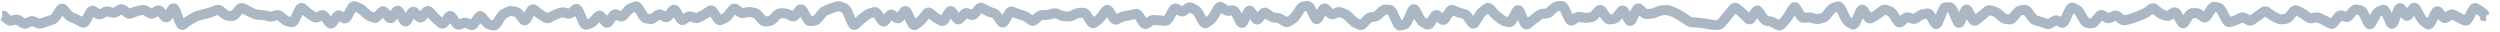 <?xml version="1.0" encoding="UTF-8"?> <svg xmlns="http://www.w3.org/2000/svg" width="157" height="2" viewBox="0 0 157 2" fill="none"><path d="M98.129 0.064C98.24 0.084 98.326 0.145 98.383 0.204C98.458 0.28 98.516 0.378 98.562 0.475L98.679 0.726L98.755 0.893L98.806 0.858L98.911 0.8C98.985 0.766 99.066 0.743 99.151 0.741L99.28 0.753L99.515 0.802L99.637 0.805L99.871 0.77V0.768C99.881 0.762 99.9 0.748 99.925 0.722L100.159 0.467L100.228 0.404C100.308 0.342 100.422 0.293 100.563 0.318C100.725 0.348 100.826 0.465 100.88 0.543L100.997 0.714L101.115 0.883L101.129 0.9L101.176 0.895L101.266 0.885C101.274 0.879 101.292 0.866 101.315 0.836L101.55 0.533L101.615 0.463C101.697 0.389 101.827 0.318 101.994 0.362C102.167 0.409 102.26 0.556 102.304 0.636L102.363 0.746L102.453 0.56L102.544 0.406C102.583 0.355 102.633 0.306 102.695 0.27C102.769 0.227 102.863 0.203 102.964 0.221C103.012 0.229 103.055 0.245 103.091 0.265L103.181 0.333L103.299 0.441L103.416 0.551L103.435 0.568L103.531 0.558L103.648 0.548C103.691 0.545 103.737 0.534 103.787 0.514L103.904 0.465L104.022 0.419L104.185 0.365C104.241 0.352 104.297 0.342 104.354 0.338L104.588 0.323L104.772 0.328C104.833 0.337 104.894 0.353 104.952 0.375L105.07 0.416L105.187 0.46C105.283 0.495 105.378 0.541 105.47 0.594L105.588 0.66L105.705 0.729L105.961 0.89L106.196 1.051L106.272 1.085L106.506 1.1C106.59 1.105 106.674 1.112 106.758 1.122L106.992 1.151L107.251 1.191L107.368 1.215L107.486 1.237L107.654 1.254L107.772 1.252L107.857 1.249C107.864 1.243 107.875 1.234 107.886 1.22L108.004 1.076L108.121 0.934L108.358 0.648L108.475 0.507L108.592 0.367L108.712 0.255C108.762 0.221 108.821 0.192 108.89 0.179C108.968 0.165 109.04 0.173 109.103 0.194L109.264 0.282L109.381 0.38L109.499 0.475C109.586 0.546 109.673 0.626 109.758 0.712L109.836 0.792L109.86 0.758L109.977 0.58L110.107 0.436C110.169 0.388 110.253 0.35 110.356 0.35C110.459 0.35 110.541 0.388 110.603 0.436L110.735 0.58L110.852 0.758L110.969 0.934L111.021 1L111.111 1.015L111.228 1.034L111.407 1.083C111.464 1.105 111.519 1.134 111.573 1.166L111.69 1.237L111.707 1.247L111.771 1.183L111.888 1.059L112.081 0.792L112.198 0.592L112.315 0.394L112.44 0.24C112.502 0.187 112.585 0.142 112.694 0.14C112.806 0.138 112.894 0.182 112.958 0.235L113.085 0.387L113.202 0.582L113.319 0.775L113.336 0.802L113.373 0.797L113.49 0.785L113.666 0.783C113.724 0.788 113.783 0.799 113.84 0.814L114.074 0.878L114.152 0.88L114.27 0.853L114.387 0.824L114.392 0.819C114.404 0.81 114.426 0.793 114.453 0.761L114.687 0.472C114.785 0.352 114.908 0.241 115.064 0.189L115.298 0.111L115.42 0.089C115.539 0.086 115.644 0.135 115.718 0.199C115.805 0.273 115.868 0.374 115.914 0.467L116.148 0.946L116.231 1.09C116.244 1.107 116.254 1.113 116.258 1.117L116.302 1.144L116.4 0.922L116.517 0.648L116.61 0.477C116.646 0.428 116.708 0.36 116.803 0.321C116.915 0.275 117.033 0.287 117.13 0.34C117.172 0.363 117.207 0.39 117.235 0.419L117.301 0.502L117.419 0.678L117.492 0.79L117.59 0.734C117.653 0.698 117.718 0.652 117.785 0.599L117.902 0.507L118.019 0.416L118.137 0.34C118.22 0.3 118.313 0.281 118.41 0.289L118.562 0.323L118.796 0.416L118.914 0.477C119.024 0.551 119.109 0.658 119.177 0.763L119.295 0.944L119.329 1L119.412 0.929L119.524 0.849C119.605 0.802 119.698 0.774 119.798 0.775L119.952 0.802L120.069 0.839L120.159 0.871L120.269 0.8L120.387 0.724C120.494 0.655 120.611 0.605 120.736 0.582L120.97 0.538L121.076 0.531C121.178 0.537 121.266 0.581 121.334 0.634C121.419 0.699 121.483 0.786 121.532 0.871L121.562 0.919L121.674 0.634C121.718 0.524 121.771 0.417 121.838 0.333C121.901 0.255 122.02 0.142 122.199 0.143L122.317 0.145H122.434C122.606 0.146 122.725 0.248 122.79 0.326C122.858 0.407 122.912 0.509 122.957 0.614L123.023 0.77L123.084 0.631L123.184 0.455C123.224 0.405 123.302 0.325 123.423 0.299C123.561 0.269 123.677 0.322 123.748 0.382C123.78 0.409 123.807 0.44 123.829 0.47L123.882 0.555L124 0.778L124.061 0.895L124.119 0.851L124.342 0.67L124.459 0.572L124.576 0.472L124.689 0.397C124.768 0.353 124.858 0.325 124.955 0.326L125.104 0.35L125.221 0.384L125.338 0.421L125.524 0.504C125.583 0.539 125.639 0.578 125.69 0.624L125.807 0.729L125.925 0.831L125.996 0.878L126.113 0.895L126.171 0.905C126.174 0.902 126.178 0.898 126.181 0.895L126.298 0.756L126.416 0.614L126.596 0.445C126.666 0.398 126.746 0.361 126.836 0.345L127.07 0.306L127.251 0.309C127.416 0.345 127.536 0.467 127.61 0.568L127.728 0.729L127.845 0.888L127.908 0.961C127.923 0.973 127.926 0.971 127.916 0.968L128.15 1.037L128.399 1.117L128.517 1.159L128.609 1.191L128.717 1.125L128.834 1.051L128.961 0.99C129.05 0.961 129.144 0.954 129.237 0.973L129.374 1.022L129.433 1.051L129.535 0.827L129.653 0.565L129.733 0.414C129.766 0.363 129.805 0.314 129.85 0.274C129.899 0.232 129.967 0.189 130.053 0.172C130.099 0.163 130.145 0.163 130.188 0.169L130.31 0.206L130.427 0.265L130.544 0.321L130.657 0.392C130.76 0.472 130.842 0.582 130.908 0.692L131.025 0.888L131.143 1.081L131.179 1.134L131.182 1.137L131.253 1.144L131.319 1.147C131.323 1.142 131.33 1.139 131.336 1.132L131.453 0.983L131.57 0.836L131.68 0.726C131.724 0.692 131.776 0.663 131.836 0.643C131.939 0.611 132.041 0.617 132.13 0.651L132.213 0.692L132.33 0.765L132.413 0.819L132.494 0.778L132.611 0.719L132.75 0.67C132.8 0.66 132.852 0.659 132.906 0.665C132.959 0.672 133.008 0.685 133.053 0.704L133.175 0.775L133.292 0.866L133.407 0.954L133.503 0.932L133.62 0.905L133.82 0.846L134.055 0.763L134.272 0.68L134.389 0.629L134.507 0.58L134.675 0.482L134.91 0.306L135.054 0.228C135.108 0.209 135.169 0.2 135.235 0.204C135.298 0.208 135.355 0.224 135.406 0.248L135.537 0.336L135.772 0.541L135.897 0.616L136.014 0.653L136.102 0.685L136.214 0.609L136.331 0.531L136.429 0.482C136.465 0.469 136.506 0.46 136.549 0.458C136.636 0.454 136.713 0.478 136.776 0.514C136.891 0.579 136.965 0.686 137.013 0.773L137.111 0.949L137.179 0.841L137.257 0.734C137.351 0.622 137.488 0.515 137.675 0.514L137.792 0.511H137.91L138.024 0.521C138.136 0.541 138.238 0.589 138.327 0.653L138.408 0.712L138.466 0.616L138.584 0.428L138.667 0.314C138.752 0.214 138.878 0.115 139.045 0.113L139.151 0.125L139.385 0.174L139.549 0.245C139.595 0.275 139.634 0.311 139.666 0.345C139.731 0.416 139.786 0.502 139.832 0.592L139.949 0.822L140.067 1.049L140.172 1.02L140.355 0.949L140.589 0.836L140.724 0.79C140.813 0.771 140.904 0.776 140.99 0.802L141.117 0.858L141.234 0.927L141.298 0.963L141.369 0.914L141.486 0.831L141.716 0.67L141.833 0.585L141.95 0.502L142.084 0.428C142.134 0.41 142.189 0.399 142.248 0.399C142.307 0.399 142.362 0.411 142.412 0.428L142.549 0.499L142.783 0.665L142.971 0.778L143.206 0.89L143.267 0.902L143.384 0.888L143.487 0.875C143.495 0.869 143.511 0.856 143.533 0.829L143.65 0.687L143.768 0.543L143.875 0.438C143.917 0.405 143.964 0.375 144.019 0.355C144.081 0.333 144.144 0.324 144.205 0.328L144.383 0.377L144.618 0.494L144.896 0.663L145.131 0.834L145.136 0.839L145.236 0.817L145.353 0.792L145.575 0.785C145.647 0.794 145.717 0.815 145.783 0.846L145.9 0.9L146.017 0.956L146.267 1.081L146.381 1.142L146.457 1.046L146.574 0.893L146.675 0.785C146.713 0.751 146.758 0.718 146.809 0.695C146.893 0.656 146.984 0.641 147.075 0.656L147.168 0.68L147.285 0.724L147.32 0.739L147.412 0.634L147.53 0.504L147.625 0.411C147.698 0.354 147.787 0.307 147.889 0.292L148.052 0.294L148.287 0.338L148.46 0.409C148.509 0.441 148.55 0.48 148.583 0.516C148.647 0.589 148.701 0.679 148.746 0.773L148.832 0.949L148.893 0.836L149.052 0.604C149.115 0.532 149.191 0.469 149.281 0.431L149.516 0.333L149.64 0.301C149.683 0.298 149.728 0.3 149.772 0.311C149.856 0.332 149.921 0.378 149.968 0.421C150.054 0.501 150.114 0.611 150.158 0.712L150.202 0.812L150.283 0.602L150.368 0.423C150.399 0.373 150.451 0.303 150.532 0.255C150.629 0.197 150.753 0.181 150.872 0.23C150.921 0.251 150.962 0.279 150.994 0.309L151.067 0.394L151.16 0.526L151.255 0.387L151.314 0.314C151.388 0.234 151.516 0.147 151.692 0.182C151.794 0.202 151.868 0.259 151.915 0.306C151.961 0.354 151.997 0.409 152.025 0.46L152.259 0.895L152.347 1.037C152.37 1.066 152.388 1.083 152.398 1.09L152.447 1.127L152.523 0.973L152.64 0.726L152.735 0.57C152.773 0.523 152.829 0.465 152.911 0.428C153.004 0.387 153.111 0.383 153.209 0.421C153.253 0.438 153.291 0.46 153.322 0.485L153.395 0.56L153.512 0.702L153.568 0.768L153.686 0.69L153.81 0.624C153.856 0.607 153.905 0.598 153.957 0.594C154.01 0.591 154.06 0.595 154.108 0.607L154.243 0.658L154.477 0.785L154.695 0.895L154.775 0.936L154.873 0.753L154.99 0.531L155.078 0.392C155.115 0.345 155.159 0.3 155.213 0.265C155.271 0.227 155.345 0.197 155.432 0.194C155.477 0.193 155.519 0.2 155.557 0.211L155.66 0.255L155.777 0.323L155.894 0.394L156.138 0.572L156.209 0.641L156.268 0.697L156.292 0.775L156.331 0.91L156.133 0.971V1.313H155.801L155.733 1.09L155.716 1.034L155.706 1.024L155.577 0.932L155.506 0.89L155.425 1.044L155.308 1.266C155.261 1.356 155.193 1.458 155.095 1.528C155.006 1.591 154.896 1.626 154.78 1.608L154.665 1.572L154.548 1.518L154.431 1.462L154.179 1.335L154.062 1.271L153.994 1.235L153.915 1.288L153.798 1.366C153.698 1.433 153.567 1.467 153.427 1.43C153.364 1.413 153.309 1.383 153.263 1.349L153.148 1.242L153.107 1.193L153.085 1.242L152.968 1.486C152.923 1.58 152.854 1.697 152.745 1.772C152.684 1.814 152.603 1.849 152.506 1.848C152.458 1.847 152.413 1.838 152.374 1.823L152.271 1.767L152.037 1.601C151.969 1.553 151.908 1.49 151.854 1.42L151.707 1.193L151.599 0.99L151.538 1.081C151.485 1.159 151.366 1.302 151.167 1.305C151.067 1.307 150.985 1.272 150.923 1.227L150.788 1.088L150.774 1.068L150.752 1.132L150.635 1.44C150.611 1.502 150.578 1.569 150.537 1.628C150.501 1.678 150.419 1.776 150.278 1.801C150.116 1.83 149.997 1.745 149.938 1.684C149.91 1.654 149.887 1.621 149.867 1.589L149.821 1.496L149.704 1.23L149.591 0.98L149.525 1.007C149.543 1 149.54 0.996 149.521 1.017L149.445 1.134L149.21 1.569C149.182 1.621 149.14 1.684 149.081 1.735C149.018 1.79 148.914 1.847 148.783 1.833C148.66 1.82 148.576 1.75 148.529 1.699L148.419 1.53L148.184 1.046C148.158 0.993 148.135 0.962 148.121 0.944L148.057 0.932L147.991 0.922L147.877 1.051L147.759 1.183C147.7 1.25 147.621 1.316 147.52 1.354C147.465 1.375 147.408 1.384 147.351 1.384L147.183 1.354L147.065 1.31L147.048 1.303L146.956 1.428L146.838 1.579C146.782 1.653 146.698 1.737 146.584 1.782C146.487 1.819 146.388 1.821 146.296 1.794L146.208 1.757L146.091 1.694L145.974 1.633L145.754 1.523L145.636 1.469L145.519 1.413L145.478 1.406L145.243 1.454C145.107 1.482 144.98 1.457 144.869 1.403L144.764 1.34L144.53 1.169L144.339 1.054L144.222 0.995L144.21 0.99L144.134 1.083L144.017 1.227C143.941 1.319 143.84 1.409 143.714 1.459L143.579 1.496L143.462 1.508L143.345 1.523C143.273 1.532 143.201 1.53 143.132 1.518L142.937 1.454L142.702 1.342L142.422 1.176L142.304 1.093L142.251 1.054L142.199 1.093L142.082 1.178L141.843 1.347L141.608 1.508C141.532 1.561 141.438 1.602 141.33 1.608C141.275 1.611 141.222 1.607 141.173 1.594L141.039 1.535L140.922 1.467L140.831 1.413L140.746 1.457L140.628 1.513L140.343 1.623L140.225 1.655L140.108 1.689C139.945 1.735 139.801 1.676 139.705 1.596C139.662 1.56 139.625 1.516 139.593 1.471L139.51 1.335L139.392 1.105L139.275 0.878C139.248 0.825 139.225 0.794 139.212 0.778L139.136 0.761L139.116 0.758L138.882 1.134C138.831 1.216 138.75 1.321 138.625 1.376C138.509 1.428 138.393 1.422 138.293 1.381L138.198 1.33L138.081 1.244L137.963 1.161C137.945 1.148 137.932 1.142 137.924 1.139L137.914 1.137H137.734L137.707 1.178L137.589 1.362L137.472 1.547C137.424 1.622 137.287 1.803 137.052 1.774C136.944 1.761 136.865 1.703 136.815 1.655L136.7 1.501L136.583 1.288L136.512 1.161L136.444 1.208C136.336 1.28 136.21 1.321 136.077 1.313L135.941 1.288L135.823 1.249L135.706 1.213C135.642 1.192 135.582 1.163 135.525 1.129L135.362 1.012L135.244 0.91L135.2 0.871L135.169 0.895L135.051 0.983C135.003 1.019 134.953 1.051 134.902 1.081L134.748 1.159L134.514 1.256L134.265 1.352L134.147 1.396L134.03 1.437L133.761 1.515L133.527 1.569C133.386 1.601 133.254 1.577 133.141 1.52L133.034 1.452L132.916 1.364L132.836 1.303L132.777 1.335L132.66 1.396C132.524 1.465 132.38 1.474 132.247 1.43L132.117 1.369L132 1.298L131.942 1.374L131.824 1.52C131.747 1.617 131.632 1.724 131.482 1.762L131.321 1.777L131.087 1.757C130.905 1.743 130.775 1.63 130.686 1.515L130.608 1.403L130.49 1.21L130.373 1.015C130.342 0.963 130.315 0.929 130.295 0.907L130.271 0.883L130.21 0.853L130.107 1.083L129.99 1.344C129.945 1.444 129.883 1.556 129.792 1.635C129.742 1.678 129.673 1.722 129.584 1.738C129.538 1.746 129.492 1.744 129.45 1.738L129.328 1.699L129.132 1.601L129.049 1.655L128.932 1.728C128.821 1.798 128.693 1.834 128.561 1.821L128.426 1.792L128.192 1.708L127.972 1.635L127.737 1.567C127.651 1.541 127.576 1.497 127.51 1.442L127.342 1.259L127.224 1.098L127.107 0.939L127.102 0.936L126.941 0.963C126.954 0.961 126.957 0.957 126.948 0.963L126.895 1.015L126.777 1.156L126.66 1.296C126.553 1.424 126.378 1.563 126.142 1.53L125.908 1.496C125.83 1.485 125.757 1.462 125.69 1.428L125.509 1.3L125.392 1.198L125.275 1.093L125.158 1.02L125.04 0.983L124.967 0.961L124.862 1.049L124.745 1.149L124.5 1.347L124.383 1.437L124.266 1.525C124.212 1.566 124.138 1.604 124.049 1.613C123.956 1.623 123.872 1.6 123.804 1.562C123.745 1.528 123.697 1.483 123.658 1.435L123.565 1.293L123.516 1.203L123.423 1.423C123.398 1.481 123.363 1.548 123.313 1.606C123.265 1.661 123.165 1.751 123.013 1.748C122.864 1.744 122.767 1.653 122.722 1.599L122.615 1.415L122.38 0.858C122.364 0.821 122.348 0.792 122.336 0.77H122.297L122.255 0.866L122.138 1.161L122.021 1.454C121.997 1.515 121.966 1.578 121.928 1.633C121.894 1.683 121.831 1.761 121.728 1.801C121.601 1.851 121.474 1.824 121.381 1.762C121.342 1.736 121.311 1.705 121.286 1.674L121.225 1.589L120.99 1.183C120.988 1.179 120.985 1.175 120.983 1.171L120.966 1.176L120.848 1.195C120.817 1.201 120.778 1.217 120.729 1.249L120.494 1.401C120.385 1.471 120.258 1.511 120.125 1.501L119.991 1.471L119.808 1.41L119.71 1.501L119.593 1.606C119.496 1.691 119.344 1.758 119.17 1.701C119.029 1.655 118.941 1.544 118.889 1.464L118.655 1.103C118.625 1.056 118.599 1.027 118.581 1.01L118.567 0.998L118.449 0.951L118.381 0.927L118.288 1L118.171 1.09C118.082 1.161 117.991 1.223 117.897 1.276L117.78 1.342L117.663 1.41C117.54 1.48 117.392 1.488 117.257 1.425C117.201 1.398 117.153 1.362 117.113 1.322L117.013 1.2L116.981 1.154L116.976 1.169L116.859 1.442C116.815 1.544 116.752 1.658 116.659 1.74C116.608 1.785 116.536 1.831 116.441 1.845C116.392 1.853 116.346 1.852 116.302 1.843L116.18 1.796L116.063 1.728L115.945 1.662C115.863 1.615 115.795 1.546 115.735 1.469L115.586 1.222L115.469 0.983L115.354 0.751L115.264 0.783C115.264 0.783 115.255 0.785 115.239 0.797L115.171 0.866L114.937 1.154C114.862 1.246 114.769 1.335 114.653 1.391L114.531 1.432L114.414 1.462L114.297 1.489C114.232 1.504 114.168 1.512 114.104 1.511L113.908 1.481L113.674 1.418L113.554 1.408L113.437 1.418L113.319 1.43C113.11 1.451 112.961 1.331 112.865 1.213L112.784 1.098L112.704 0.966L112.618 1.11C112.575 1.183 112.53 1.252 112.484 1.315L112.342 1.489L112.108 1.738C112.043 1.806 111.952 1.877 111.832 1.904C111.767 1.918 111.705 1.918 111.646 1.906L111.482 1.843L111.248 1.701L111.126 1.652L110.891 1.613C110.68 1.578 110.538 1.416 110.447 1.278L110.356 1.142L110.266 1.281C110.214 1.36 110.119 1.476 109.965 1.515C109.827 1.551 109.709 1.51 109.623 1.452L109.548 1.388L109.43 1.271L109.313 1.151L109.103 0.958L108.988 0.868L108.954 0.91L108.837 1.049L108.605 1.33L108.487 1.474L108.37 1.616C108.267 1.741 108.111 1.871 107.899 1.875L107.664 1.879L107.364 1.85L107.129 1.806L106.919 1.772L106.684 1.743C106.613 1.734 106.539 1.727 106.467 1.723L106.233 1.708C106.16 1.704 106.09 1.689 106.025 1.664L105.839 1.567L105.605 1.406L105.392 1.271L105.158 1.134C105.094 1.098 105.032 1.068 104.972 1.046L104.737 0.963L104.632 0.946L104.515 0.954L104.398 0.963L104.259 0.998L104.141 1.044L104.024 1.093C103.919 1.136 103.809 1.162 103.697 1.171L103.462 1.191C103.317 1.202 103.19 1.156 103.086 1.085L102.991 1.007L102.949 0.968L102.898 1.076L102.781 1.32C102.755 1.374 102.72 1.434 102.673 1.486C102.627 1.537 102.543 1.607 102.422 1.623C102.291 1.64 102.186 1.585 102.121 1.53C102.091 1.505 102.067 1.475 102.045 1.447L101.992 1.364L101.874 1.151L101.867 1.139L101.808 1.22C101.734 1.315 101.633 1.414 101.503 1.467L101.361 1.503L101.244 1.515L101.127 1.53C100.868 1.559 100.695 1.374 100.602 1.239L100.484 1.068L100.47 1.049L100.384 1.144C100.306 1.23 100.208 1.309 100.091 1.354L99.966 1.388L99.732 1.423C99.617 1.44 99.501 1.439 99.388 1.415L99.27 1.391L99.165 1.369L99.158 1.374L98.923 1.535C98.862 1.577 98.781 1.612 98.684 1.611C98.587 1.609 98.506 1.57 98.447 1.528C98.394 1.489 98.351 1.442 98.315 1.391L98.23 1.242L98.112 0.99L97.995 0.741C97.986 0.722 97.976 0.706 97.968 0.692H97.958L97.841 0.704L97.787 0.743L97.67 0.851L97.553 0.961C97.469 1.038 97.368 1.103 97.252 1.137L97.133 1.159L97.016 1.169L96.898 1.181C96.89 1.181 96.865 1.186 96.823 1.217L96.705 1.303L96.588 1.391L96.366 1.564L96.248 1.66L96.131 1.757C96.074 1.804 95.99 1.849 95.884 1.853C95.777 1.856 95.69 1.814 95.628 1.767C95.574 1.726 95.531 1.674 95.496 1.62L95.41 1.459L95.318 1.247L95.274 1.337C95.227 1.428 95.164 1.523 95.081 1.594C95.012 1.651 94.918 1.7 94.807 1.706L94.69 1.696L94.455 1.642C94.391 1.628 94.329 1.606 94.27 1.577L94.104 1.471L93.869 1.296C93.773 1.223 93.679 1.136 93.591 1.039L93.473 0.912L93.432 0.868L93.427 0.871L93.31 0.961C93.292 0.975 93.268 0.995 93.241 1.027L93.151 1.156L93.034 1.349L92.916 1.54C92.869 1.617 92.761 1.77 92.567 1.792C92.459 1.803 92.371 1.77 92.303 1.726L92.159 1.584L91.924 1.252C91.896 1.212 91.876 1.189 91.863 1.178H91.871L91.636 1.12L91.353 1.022L91.245 0.976L91.155 1.12L91.038 1.303C90.987 1.383 90.897 1.498 90.752 1.545C90.616 1.588 90.495 1.556 90.405 1.501L90.324 1.437L90.241 1.362L90.215 1.406L90.097 1.584C90.045 1.663 89.967 1.754 89.855 1.809C89.757 1.857 89.65 1.867 89.55 1.84L89.452 1.801L89.218 1.674C89.138 1.631 89.069 1.569 89.01 1.498L88.856 1.266L88.802 1.169L88.715 1.371C88.67 1.471 88.617 1.565 88.556 1.642C88.497 1.716 88.407 1.802 88.28 1.838L88.162 1.872L88.045 1.904C87.867 1.954 87.718 1.879 87.627 1.794C87.586 1.755 87.551 1.71 87.52 1.662L87.442 1.515L87.207 1.007C87.192 0.974 87.178 0.949 87.166 0.929L87.161 0.927L87.122 0.922L87.024 0.919H87.022L87 0.936L86.765 1.151C86.684 1.226 86.589 1.289 86.482 1.327L86.369 1.357L86.135 1.396L86.076 1.445L85.959 1.569L85.842 1.696C85.779 1.763 85.696 1.83 85.588 1.862C85.53 1.88 85.471 1.886 85.414 1.882L85.248 1.838L85.131 1.782L85.014 1.728C84.953 1.7 84.897 1.665 84.843 1.625L84.689 1.489L84.454 1.249L84.332 1.161L84.097 1.073H84.093L83.858 1.171C83.755 1.214 83.642 1.224 83.531 1.191C83.478 1.175 83.431 1.15 83.389 1.122L83.279 1.032L83.223 0.976L83.191 1.034L83.074 1.249C83.046 1.301 83.005 1.362 82.947 1.413C82.884 1.467 82.781 1.524 82.651 1.511C82.529 1.498 82.445 1.43 82.397 1.379L82.285 1.213L82.168 0.973L82.05 0.736C82.044 0.723 82.036 0.712 82.031 0.702H82.023L81.94 0.714L81.889 0.775L81.655 1.132C81.609 1.201 81.559 1.268 81.503 1.327L81.32 1.476L81.085 1.618C81.006 1.666 80.912 1.699 80.807 1.699C80.754 1.699 80.704 1.691 80.658 1.677L80.528 1.618L80.294 1.476L80.179 1.432L79.945 1.403C79.875 1.394 79.809 1.374 79.747 1.347L79.568 1.247L79.454 1.164L79.407 1.222L79.29 1.364C79.221 1.447 79.078 1.57 78.875 1.533C78.787 1.516 78.718 1.475 78.665 1.428L78.55 1.288L78.501 1.21L78.393 1.442C78.367 1.497 78.33 1.56 78.281 1.613C78.233 1.665 78.145 1.738 78.017 1.748C77.881 1.758 77.778 1.693 77.719 1.638C77.663 1.585 77.624 1.52 77.597 1.467L77.48 1.239L77.362 1.01C77.355 0.996 77.346 0.986 77.34 0.976H77.326L77.209 0.99C77.126 1 77.046 0.994 76.972 0.973L76.761 0.875L76.686 0.827L76.622 0.939L76.505 1.139C76.461 1.215 76.411 1.287 76.358 1.352L76.183 1.523L76.065 1.606L75.948 1.691C75.894 1.731 75.822 1.766 75.736 1.774C75.648 1.783 75.567 1.761 75.501 1.726C75.441 1.694 75.392 1.652 75.352 1.606L75.257 1.467L75.139 1.256L75.022 1.049C74.99 0.991 74.964 0.95 74.942 0.924L74.91 0.895L74.793 0.829L74.729 0.797L74.656 0.849L74.538 0.932C74.462 0.986 74.368 1.028 74.257 1.034C74.146 1.04 74.046 1.006 73.962 0.956L73.886 0.912L73.811 1.049L73.693 1.259C73.645 1.345 73.585 1.431 73.507 1.498C73.427 1.568 73.308 1.63 73.163 1.62L73.046 1.613L72.929 1.603C72.849 1.598 72.769 1.593 72.689 1.586L72.572 1.577L72.455 1.564V1.567L72.423 1.581L72.188 1.743C72.073 1.821 71.923 1.85 71.773 1.787C71.65 1.734 71.569 1.635 71.517 1.555L71.399 1.376L71.284 1.2L71.267 1.205L71.15 1.235C71.065 1.255 70.979 1.274 70.894 1.288L70.659 1.327L70.513 1.379L70.395 1.44L70.278 1.498C70.147 1.565 70.001 1.564 69.873 1.496C69.764 1.438 69.689 1.342 69.638 1.261L69.526 1.085L69.447 1.188C69.403 1.247 69.354 1.301 69.306 1.352L69.157 1.491L68.922 1.672C68.816 1.755 68.661 1.802 68.5 1.74C68.369 1.69 68.285 1.586 68.233 1.506L67.999 1.144C67.99 1.131 67.981 1.123 67.974 1.115L67.921 1.117L67.803 1.12L67.696 1.151L67.579 1.21L67.461 1.266C67.401 1.296 67.336 1.321 67.271 1.335L67.068 1.349L66.834 1.335C66.776 1.331 66.719 1.324 66.663 1.31L66.496 1.254L66.262 1.151L66.228 1.149L65.993 1.208C65.892 1.234 65.791 1.25 65.688 1.252L65.453 1.256C65.459 1.256 65.46 1.255 65.456 1.256L65.417 1.283L65.182 1.489C65.108 1.553 65.007 1.609 64.882 1.618C64.818 1.622 64.757 1.614 64.703 1.596L64.557 1.52L64.439 1.432L64.322 1.347L64.188 1.276L64.071 1.244L63.953 1.21L63.687 1.117L63.587 1.076L63.489 1.249L63.372 1.454C63.327 1.532 63.227 1.687 63.04 1.721C62.872 1.751 62.749 1.672 62.673 1.596L62.612 1.525L62.495 1.364L62.378 1.2C62.35 1.162 62.328 1.139 62.314 1.127L62.309 1.122L62.075 1.054C62.021 1.038 61.968 1.018 61.916 0.995L61.765 0.914L61.647 0.844L61.64 0.839L61.579 0.91L61.462 1.046C61.402 1.115 61.322 1.185 61.217 1.225C61.16 1.246 61.102 1.258 61.044 1.256L60.87 1.22L60.753 1.171L60.719 1.156L60.633 1.252L60.516 1.376C60.439 1.459 60.298 1.559 60.111 1.523C60.03 1.507 59.965 1.47 59.913 1.428L59.793 1.296L59.712 1.178L59.615 1.34C59.564 1.422 59.491 1.519 59.383 1.579C59.285 1.633 59.175 1.646 59.07 1.62L58.967 1.581L58.733 1.459C58.683 1.433 58.634 1.402 58.586 1.369L58.445 1.261L58.337 1.169L58.303 1.215L58.186 1.362C58.14 1.418 58.093 1.472 58.044 1.52L57.888 1.652L57.77 1.733L57.653 1.816C57.591 1.86 57.505 1.895 57.404 1.892C57.304 1.889 57.222 1.85 57.165 1.806C57.061 1.727 56.996 1.608 56.952 1.511L56.835 1.249L56.813 1.2L56.781 1.244C56.723 1.319 56.633 1.41 56.503 1.447C56.391 1.478 56.285 1.461 56.197 1.42L56.114 1.371L55.999 1.288L55.955 1.344L55.838 1.489C55.771 1.57 55.634 1.692 55.435 1.664C55.347 1.652 55.277 1.612 55.222 1.567L55.1 1.43L54.983 1.254L54.873 1.09L54.861 1.095L54.744 1.129L54.612 1.2L54.377 1.376L54.167 1.552L54.05 1.66L53.933 1.77C53.881 1.817 53.8 1.868 53.693 1.879C53.583 1.891 53.489 1.854 53.422 1.806C53.365 1.765 53.319 1.71 53.283 1.655L53.197 1.493L52.963 0.941C52.929 0.862 52.902 0.814 52.882 0.787L52.88 0.785L52.789 0.751L52.672 0.707H52.645L52.528 0.743L52.411 0.783L52.196 0.861L52.078 0.91L51.961 0.956L51.851 1.056L51.617 1.34C51.541 1.432 51.44 1.522 51.314 1.572L51.182 1.608L50.947 1.638C50.799 1.657 50.674 1.599 50.588 1.528C50.548 1.494 50.512 1.454 50.481 1.413L50.398 1.286L50.281 1.076L50.268 1.056L50.21 1.129C50.151 1.201 50.068 1.28 49.956 1.32C49.894 1.342 49.831 1.349 49.77 1.344L49.592 1.296L49.474 1.237L49.357 1.176C49.316 1.155 49.285 1.149 49.259 1.149L49.142 1.147L49.044 1.144L49.015 1.169L48.781 1.403C48.7 1.483 48.604 1.556 48.49 1.596L48.37 1.625L48.136 1.66C47.966 1.684 47.825 1.619 47.718 1.533L47.623 1.44L47.388 1.176C47.363 1.147 47.343 1.132 47.332 1.125L47.327 1.12L47.21 1.098L47.093 1.073L46.985 1.076L46.751 1.125C46.608 1.155 46.477 1.13 46.365 1.071L46.26 1.002L46.152 0.922L46.111 0.978L45.993 1.129C45.946 1.191 45.895 1.25 45.837 1.3L45.644 1.428L45.527 1.484L45.409 1.537C45.279 1.597 45.136 1.59 45.014 1.525C44.961 1.498 44.917 1.461 44.879 1.423L44.782 1.303L44.664 1.125L44.603 1.034L44.515 1.095L44.247 1.256L44.129 1.315L44.012 1.376C43.901 1.433 43.78 1.457 43.658 1.442L43.536 1.415L43.418 1.374L43.331 1.344L43.225 1.415L43.108 1.496C43.053 1.533 42.983 1.565 42.901 1.572C42.816 1.579 42.739 1.558 42.673 1.525C42.614 1.495 42.565 1.455 42.524 1.41L42.429 1.278L42.312 1.078L42.241 1.169C42.184 1.242 42.1 1.324 41.984 1.366C41.886 1.402 41.787 1.402 41.696 1.374L41.608 1.335L41.491 1.269L41.432 1.235L41.359 1.291L41.242 1.376C41.144 1.449 41.028 1.501 40.9 1.508L40.768 1.501L40.651 1.481L40.533 1.459C40.369 1.431 40.249 1.324 40.162 1.213L40.086 1.103L39.969 0.91L39.869 0.751L39.761 0.792L39.649 0.885L39.414 1.149C39.354 1.217 39.271 1.288 39.163 1.325C39.045 1.364 38.924 1.354 38.816 1.305L38.699 1.252L38.694 1.249L38.611 1.366L38.494 1.528C38.437 1.606 38.324 1.73 38.142 1.74C38.047 1.745 37.968 1.718 37.905 1.679L37.763 1.55L37.646 1.403L37.639 1.393L37.536 1.511C37.486 1.566 37.431 1.618 37.37 1.662L37.169 1.767L36.935 1.845C36.744 1.91 36.585 1.82 36.495 1.73C36.455 1.69 36.42 1.643 36.39 1.594L36.312 1.437L36.195 1.164L36.124 1L36.097 1.024C35.997 1.108 35.871 1.171 35.728 1.173L35.579 1.154L35.345 1.09L35.298 1.093L35.064 1.176L34.873 1.264L34.639 1.391C34.504 1.464 34.359 1.477 34.223 1.435L34.092 1.374L33.857 1.232L33.591 1.044L33.527 0.995L33.473 1.093L33.356 1.303C33.312 1.383 33.216 1.53 33.041 1.574C32.82 1.63 32.667 1.488 32.601 1.403L32.367 1.1C32.342 1.068 32.323 1.051 32.313 1.044L32.208 1.024L32.091 1.005L32.047 1.015L31.93 1.071L31.812 1.129C31.811 1.13 31.809 1.132 31.805 1.134C31.799 1.139 31.791 1.146 31.78 1.156L31.702 1.256L31.585 1.437L31.468 1.616C31.39 1.735 31.235 1.916 31.004 1.914L30.899 1.899L30.781 1.872L30.664 1.843C30.578 1.822 30.502 1.783 30.434 1.733L30.259 1.562L30.171 1.454L30.058 1.623C30.005 1.701 29.93 1.789 29.824 1.843C29.732 1.889 29.629 1.903 29.531 1.882L29.433 1.85L29.316 1.794L29.203 1.743L29.093 1.787L28.976 1.833C28.85 1.883 28.717 1.872 28.602 1.813C28.551 1.787 28.506 1.753 28.468 1.716L28.37 1.601L28.265 1.452L28.172 1.577C28.115 1.653 28.02 1.75 27.879 1.784C27.758 1.813 27.649 1.786 27.564 1.738L27.486 1.684L27.369 1.584L27.251 1.486L26.985 1.225L26.87 1.095V1.098L26.753 1.235C26.687 1.311 26.574 1.406 26.411 1.413C26.328 1.416 26.256 1.395 26.196 1.364L26.052 1.252L25.983 1.178L25.964 1.215L25.847 1.413C25.817 1.463 25.775 1.521 25.715 1.569C25.651 1.62 25.556 1.669 25.436 1.66C25.321 1.65 25.236 1.592 25.185 1.542L25.067 1.384L24.95 1.166L24.892 1.244C24.834 1.322 24.72 1.443 24.542 1.454C24.448 1.46 24.369 1.433 24.305 1.396L24.163 1.271L24.046 1.127L24.039 1.12L23.934 1.239C23.873 1.306 23.792 1.374 23.687 1.41C23.63 1.43 23.571 1.437 23.514 1.435L23.348 1.398L23.113 1.3C23.054 1.276 22.996 1.246 22.942 1.21L22.788 1.088L22.671 0.98L22.554 0.875L22.414 0.783L22.317 0.746L22.217 0.932L22.099 1.147C22.052 1.234 21.981 1.341 21.87 1.408C21.808 1.445 21.732 1.47 21.645 1.469C21.601 1.468 21.56 1.462 21.523 1.449L21.423 1.403L21.32 1.335L21.259 1.423L21.142 1.584C21.085 1.662 20.964 1.794 20.77 1.794C20.674 1.794 20.595 1.761 20.533 1.718L20.399 1.584L20.282 1.42L20.199 1.305L20.084 1.362C19.947 1.427 19.804 1.429 19.674 1.384L19.547 1.322L19.429 1.249L19.312 1.173L19.041 0.968L18.999 0.934L18.943 1.054L18.826 1.303C18.78 1.4 18.72 1.5 18.64 1.577C18.576 1.637 18.482 1.696 18.367 1.706L18.242 1.699L18.125 1.674L18.008 1.647C17.937 1.632 17.871 1.607 17.81 1.574L17.636 1.454L17.519 1.354L17.414 1.264L17.343 1.288L17.226 1.322C17.16 1.342 17.095 1.354 17.028 1.357L16.828 1.337L16.71 1.308L16.593 1.281L16.415 1.254L16.18 1.239C16.119 1.236 16.058 1.226 15.999 1.21L15.831 1.149L15.714 1.095L15.596 1.039L15.35 0.919L15.232 0.858L15.218 0.853L15.147 0.939L15.03 1.078C14.923 1.204 14.756 1.333 14.534 1.318L14.416 1.31L14.299 1.3C14.219 1.295 14.143 1.273 14.074 1.242L13.886 1.122L13.769 1.024L13.674 0.946L13.61 0.968L13.493 1.012L13.234 1.098L13.117 1.132L12.999 1.164L12.758 1.23L12.64 1.261L12.523 1.291L12.364 1.357L12.13 1.489L11.93 1.62L11.695 1.796C11.63 1.845 11.535 1.889 11.421 1.879C11.312 1.87 11.229 1.813 11.177 1.765C11.13 1.721 11.092 1.667 11.06 1.611L10.979 1.44L10.862 1.134L10.852 1.11L10.835 1.142C10.786 1.221 10.687 1.355 10.515 1.391C10.361 1.422 10.241 1.361 10.161 1.293L10.092 1.225L9.975 1.083L9.914 1.012V1.015L9.797 1.088C9.718 1.138 9.623 1.173 9.516 1.173C9.462 1.174 9.41 1.166 9.362 1.151L9.23 1.09L9.113 1.017L8.996 0.946C8.986 0.94 8.981 0.94 8.979 0.939L8.869 0.958L8.751 0.98L8.58 1.034L8.346 1.132C8.195 1.196 8.046 1.186 7.918 1.127L7.799 1.054L7.681 0.963L7.618 0.917L7.569 0.946L7.452 1.02C7.345 1.086 7.223 1.124 7.095 1.117L6.966 1.098L6.848 1.064L6.734 1.029L6.726 1.034L6.492 1.156C6.406 1.201 6.307 1.227 6.201 1.217C6.149 1.213 6.101 1.198 6.057 1.181L5.932 1.115L5.869 1.068L5.803 1.193L5.686 1.41C5.638 1.498 5.568 1.601 5.463 1.669C5.406 1.706 5.333 1.736 5.248 1.74C5.205 1.742 5.164 1.738 5.126 1.728L5.023 1.686L4.906 1.62L4.789 1.557L4.586 1.457L4.469 1.41L4.352 1.362C4.281 1.332 4.218 1.292 4.159 1.244L3.997 1.085L3.919 0.99L3.914 0.998L3.797 1.181C3.729 1.287 3.639 1.396 3.521 1.469L3.394 1.53L3.277 1.567L2.932 1.682L2.815 1.723L2.698 1.762C2.543 1.815 2.383 1.805 2.236 1.74L2.119 1.689L2.011 1.642L1.906 1.694L1.789 1.748C1.603 1.834 1.409 1.806 1.249 1.701L1.132 1.625L1.015 1.547L0.917 1.574L0.8 1.603C0.67 1.637 0.55 1.61 0.458 1.569C0.412 1.549 0.367 1.523 0.326 1.493L0.209 1.398L0.023 1.232L0.133 1.11V0.687H0.353L0.443 0.768L0.626 0.934L0.685 0.98C0.688 0.982 0.69 0.984 0.692 0.985L0.756 0.968L0.873 0.936L1.005 0.919C1.134 0.916 1.257 0.955 1.362 1.024L1.567 1.161L1.643 1.127L1.76 1.071L1.882 1.029C2.004 1.001 2.13 1.013 2.251 1.066L2.485 1.169C2.488 1.17 2.491 1.171 2.493 1.171L2.61 1.129L2.969 1.01L3.086 0.973L3.191 0.939C3.193 0.938 3.196 0.934 3.201 0.929C3.216 0.915 3.24 0.889 3.269 0.844L3.504 0.477L3.621 0.34C3.674 0.294 3.743 0.254 3.829 0.238C3.98 0.21 4.097 0.271 4.176 0.338L4.242 0.404L4.476 0.682L4.591 0.783L4.826 0.88L5.092 1.01L5.165 1.049L5.251 0.895L5.368 0.678L5.461 0.538C5.499 0.491 5.547 0.447 5.605 0.414C5.67 0.377 5.752 0.351 5.842 0.358C5.885 0.361 5.926 0.371 5.962 0.384L6.059 0.438L6.177 0.521L6.252 0.577L6.321 0.541L6.438 0.48L6.548 0.433C6.622 0.41 6.701 0.4 6.78 0.406L6.902 0.428L7.019 0.463L7.119 0.489L7.354 0.343L7.496 0.279C7.547 0.265 7.602 0.261 7.659 0.265C7.716 0.269 7.768 0.282 7.816 0.301L7.945 0.377L8.062 0.467L8.15 0.538L8.219 0.507L8.336 0.458L8.634 0.367L8.751 0.345L8.869 0.321L8.993 0.311C9.114 0.313 9.228 0.352 9.328 0.414L9.445 0.487L9.511 0.531L9.582 0.485L9.699 0.411L9.87 0.343C9.933 0.332 10 0.336 10.068 0.355C10.13 0.373 10.184 0.402 10.229 0.436L10.342 0.543L10.415 0.631L10.42 0.624L10.537 0.436L10.603 0.348C10.631 0.317 10.665 0.286 10.708 0.262C10.815 0.202 10.945 0.196 11.06 0.252C11.153 0.299 11.211 0.373 11.243 0.423C11.278 0.479 11.307 0.542 11.331 0.604L11.448 0.91L11.534 1.134L11.553 1.122L11.822 0.944L12.057 0.812L12.208 0.739C12.26 0.717 12.313 0.699 12.367 0.685L12.484 0.656L12.601 0.624L12.829 0.563L12.946 0.529L13.063 0.497L13.273 0.428L13.39 0.382L13.508 0.338L13.662 0.306C13.761 0.3 13.855 0.324 13.938 0.367L14.052 0.445L14.17 0.543L14.287 0.643L14.343 0.678L14.46 0.685L14.534 0.692C14.538 0.687 14.544 0.681 14.551 0.673L14.668 0.536L14.785 0.397L14.895 0.292C14.938 0.259 14.986 0.23 15.042 0.211C15.104 0.19 15.169 0.183 15.23 0.189L15.403 0.24L15.638 0.362L15.86 0.472L15.977 0.529L16.095 0.582L16.214 0.616L16.332 0.621L16.449 0.629L16.74 0.673L16.857 0.7L16.974 0.729L17.045 0.726L17.279 0.653L17.428 0.631C17.575 0.63 17.705 0.693 17.807 0.78L17.924 0.878L18.042 0.978L18.139 1.037L18.247 1.059C18.25 1.052 18.255 1.045 18.259 1.037L18.494 0.538L18.584 0.384C18.622 0.333 18.669 0.282 18.728 0.245C18.798 0.202 18.89 0.174 18.992 0.187C19.041 0.193 19.086 0.207 19.124 0.226L19.217 0.292L19.451 0.497L19.649 0.646L19.766 0.722L19.854 0.778L19.933 0.741L20.05 0.685L20.145 0.653C20.24 0.631 20.338 0.64 20.431 0.682C20.539 0.732 20.618 0.816 20.673 0.893L20.77 1.027L20.868 0.893L20.973 0.775C21.016 0.737 21.068 0.703 21.13 0.68C21.235 0.64 21.342 0.645 21.435 0.68L21.525 0.724L21.594 0.77L21.669 0.634L21.787 0.419L21.872 0.284C21.907 0.24 21.947 0.199 21.994 0.165C22.077 0.105 22.183 0.068 22.295 0.079L22.41 0.108L22.527 0.152L22.644 0.199L22.817 0.289C22.872 0.325 22.924 0.366 22.974 0.411L23.091 0.519L23.208 0.624L23.352 0.724L23.47 0.773L23.499 0.787L23.587 0.69L23.704 0.56L23.851 0.445C23.912 0.413 23.987 0.391 24.073 0.397C24.156 0.402 24.224 0.431 24.281 0.467L24.413 0.587L24.51 0.707L24.623 0.555L24.686 0.485C24.766 0.408 24.895 0.332 25.067 0.375C25.163 0.399 25.233 0.455 25.277 0.502C25.322 0.549 25.358 0.603 25.385 0.653L25.473 0.817L25.544 0.697L25.651 0.558C25.7 0.51 25.761 0.464 25.839 0.441C25.988 0.396 26.113 0.443 26.201 0.507L26.277 0.575L26.389 0.697L26.396 0.69L26.514 0.553L26.65 0.438C26.708 0.404 26.778 0.379 26.86 0.377C26.945 0.375 27.018 0.398 27.078 0.431L27.22 0.546L27.454 0.809L27.657 1.007L27.755 1.09L27.791 1.044L27.909 0.89L28.048 0.756C28.111 0.715 28.192 0.685 28.29 0.69C28.384 0.694 28.46 0.729 28.519 0.773L28.649 0.91L28.766 1.076L28.856 1.205H28.864L28.981 1.159L29.101 1.125C29.223 1.103 29.346 1.119 29.462 1.173L29.572 1.222L29.658 1.1L29.775 0.927L29.897 0.792C29.953 0.747 30.025 0.71 30.114 0.7C30.214 0.688 30.297 0.713 30.364 0.751L30.513 0.878L30.63 1.024L30.747 1.169L30.806 1.23L30.811 1.235L30.928 1.264L30.948 1.266L31.062 1.095L31.18 0.914L31.336 0.717C31.395 0.657 31.463 0.605 31.539 0.568L31.656 0.511L31.773 0.453L31.978 0.387C32.05 0.376 32.123 0.376 32.198 0.389L32.433 0.428L32.565 0.47C32.689 0.526 32.786 0.621 32.86 0.717L32.921 0.795L32.926 0.787L33.044 0.577L33.141 0.438C33.182 0.391 33.233 0.347 33.295 0.316C33.365 0.281 33.45 0.264 33.539 0.277C33.583 0.283 33.622 0.295 33.657 0.311L33.747 0.367L33.864 0.463L33.981 0.555L34.184 0.697L34.38 0.819L34.458 0.778L34.575 0.714L34.854 0.59L34.971 0.546L35.088 0.504L35.296 0.463C35.367 0.459 35.44 0.468 35.511 0.487L35.628 0.519L35.704 0.541L35.814 0.448L35.931 0.35L36.034 0.284C36.075 0.266 36.122 0.252 36.175 0.25C36.284 0.245 36.374 0.286 36.437 0.333C36.545 0.415 36.611 0.544 36.654 0.643L36.889 1.191L36.891 1.2L36.969 1.173L37.072 1.09L37.306 0.831L37.453 0.717C37.516 0.684 37.592 0.663 37.68 0.67C37.763 0.677 37.832 0.706 37.888 0.743L38.017 0.866L38.115 0.99L38.225 0.839C38.28 0.763 38.357 0.68 38.464 0.631C38.555 0.589 38.653 0.579 38.748 0.599L38.84 0.629L38.958 0.682L38.98 0.695L39.063 0.602L39.18 0.47L39.344 0.318C39.403 0.274 39.467 0.236 39.537 0.209L39.654 0.162L39.771 0.118L39.876 0.091C39.981 0.078 40.082 0.104 40.167 0.157C40.265 0.218 40.334 0.31 40.384 0.392L40.502 0.585L40.619 0.775C40.643 0.815 40.661 0.839 40.673 0.851L40.758 0.863L40.858 0.883C40.861 0.881 40.866 0.879 40.87 0.875L40.988 0.787L41.105 0.702L41.23 0.629C41.275 0.61 41.325 0.597 41.379 0.592C41.434 0.587 41.487 0.593 41.537 0.604L41.677 0.658L41.794 0.724L41.865 0.634L41.982 0.482L42.045 0.414C42.124 0.342 42.245 0.271 42.407 0.304C42.586 0.34 42.685 0.484 42.732 0.563L42.849 0.761L42.915 0.871L42.991 0.819L43.106 0.756C43.186 0.722 43.274 0.707 43.365 0.714L43.502 0.743L43.729 0.819L43.846 0.761L43.963 0.7L44.163 0.58L44.398 0.419L44.488 0.37C44.586 0.331 44.699 0.326 44.811 0.372C44.934 0.423 45.017 0.522 45.07 0.602L45.187 0.78L45.273 0.91L45.38 0.861L45.5 0.748L45.617 0.594L45.734 0.443L45.847 0.326C45.894 0.289 45.952 0.258 46.02 0.24C46.136 0.21 46.242 0.23 46.328 0.274L46.406 0.326L46.641 0.507V0.509L46.736 0.489L46.853 0.463L47.034 0.443C47.094 0.442 47.155 0.448 47.215 0.46L47.332 0.482L47.449 0.507L47.569 0.543C47.684 0.592 47.78 0.673 47.857 0.761L47.974 0.893L48.092 1.027L48.097 1.032L48.165 1.022L48.282 1.005L48.341 0.961L48.575 0.726L48.666 0.646C48.766 0.571 48.89 0.516 49.035 0.519L49.269 0.524C49.4 0.526 49.525 0.561 49.641 0.619L49.767 0.682L49.843 0.592L49.961 0.448L50.029 0.377C50.113 0.306 50.243 0.243 50.405 0.289C50.572 0.337 50.665 0.479 50.711 0.56L50.945 0.98L50.96 1.005L50.982 1.002L51.084 0.99C51.092 0.985 51.109 0.971 51.133 0.941L51.368 0.658L51.529 0.494C51.588 0.446 51.655 0.406 51.727 0.377L51.844 0.331L51.961 0.282L52.215 0.187L52.333 0.15L52.45 0.111L52.562 0.084C52.672 0.068 52.785 0.081 52.892 0.121L53.127 0.209C53.246 0.253 53.33 0.341 53.385 0.416C53.444 0.496 53.495 0.593 53.539 0.697L53.657 0.973L53.715 1.115L53.742 1.093L54.001 0.875L54.236 0.7L54.397 0.597C54.453 0.568 54.512 0.546 54.573 0.529L54.807 0.46L54.912 0.443C55.147 0.431 55.309 0.612 55.389 0.731L55.506 0.907L55.589 0.807L55.704 0.695C55.751 0.66 55.809 0.63 55.875 0.614C55.948 0.596 56.017 0.599 56.08 0.614L56.251 0.695L56.356 0.773L56.405 0.709L56.522 0.558L56.595 0.48C56.626 0.454 56.663 0.43 56.708 0.411C56.81 0.369 56.921 0.373 57.018 0.419C57.103 0.458 57.161 0.519 57.196 0.568C57.234 0.618 57.264 0.676 57.289 0.731L57.406 0.993L57.485 1.166L57.526 1.139L57.697 0.971L57.932 0.678L58.051 0.56C58.1 0.525 58.16 0.494 58.23 0.48C58.309 0.463 58.383 0.471 58.447 0.492L58.613 0.585L58.73 0.685L58.848 0.783L59.026 0.905L59.117 0.954L59.2 0.822L59.317 0.631L59.439 0.485C59.498 0.434 59.576 0.392 59.676 0.384C59.784 0.376 59.871 0.411 59.937 0.458L60.077 0.599L60.194 0.773L60.206 0.792L60.291 0.7L60.399 0.604C60.44 0.575 60.488 0.548 60.541 0.531C60.596 0.513 60.653 0.504 60.709 0.507L60.875 0.546L60.993 0.594L61.017 0.604L61.222 0.365L61.335 0.26C61.38 0.227 61.433 0.201 61.493 0.184C61.56 0.166 61.625 0.162 61.686 0.172L61.857 0.238L62.092 0.38L62.251 0.453L62.485 0.521L62.607 0.575C62.722 0.639 62.815 0.735 62.886 0.834L62.952 0.929L63.064 0.734C63.113 0.648 63.182 0.555 63.279 0.489C63.364 0.432 63.468 0.4 63.577 0.414L63.687 0.443L63.804 0.492L63.922 0.538L64.124 0.609L64.242 0.641L64.359 0.675L64.532 0.743C64.588 0.772 64.642 0.806 64.694 0.844L64.811 0.929L64.843 0.954L64.889 0.914L65.006 0.812L65.202 0.685C65.274 0.653 65.355 0.633 65.441 0.631L65.676 0.626C65.728 0.625 65.782 0.618 65.837 0.604L65.954 0.572L66.071 0.543L66.184 0.524C66.294 0.514 66.403 0.533 66.506 0.577L66.624 0.629L66.741 0.678L66.873 0.712L67.107 0.726L67.183 0.707L67.417 0.59L67.593 0.524C67.653 0.508 67.716 0.499 67.779 0.497L68.013 0.487L68.189 0.511C68.347 0.567 68.455 0.702 68.522 0.805L68.639 0.985L68.688 1.061L68.771 0.998L68.949 0.809L69.184 0.502L69.333 0.367C69.401 0.327 69.487 0.3 69.592 0.314C69.775 0.339 69.882 0.48 69.931 0.558L70.048 0.743L70.129 0.873L70.229 0.822L70.388 0.753C70.441 0.735 70.496 0.721 70.552 0.712L70.786 0.673C70.857 0.661 70.93 0.644 71.001 0.626L71.118 0.599L71.236 0.57L71.338 0.555C71.571 0.551 71.727 0.734 71.805 0.853L71.981 1.125L72.071 1.066L72.274 0.966C72.347 0.944 72.426 0.934 72.508 0.941L72.626 0.954L72.743 0.963C72.819 0.97 72.896 0.975 72.972 0.98L73.09 0.988L73.122 0.993C73.129 0.982 73.137 0.969 73.146 0.954L73.38 0.533C73.429 0.447 73.502 0.342 73.613 0.277C73.673 0.241 73.748 0.215 73.832 0.216C73.874 0.216 73.913 0.224 73.95 0.235L74.05 0.279L74.167 0.35L74.226 0.387L74.294 0.338L74.411 0.255L74.536 0.187C74.582 0.168 74.632 0.157 74.685 0.152C74.74 0.148 74.792 0.153 74.841 0.165L74.978 0.218L75.095 0.282L75.213 0.348L75.323 0.423C75.424 0.51 75.504 0.627 75.569 0.743L75.687 0.951L75.748 1.061L75.816 1.015L75.875 0.956C75.9 0.926 75.929 0.882 75.963 0.824L76.08 0.624L76.197 0.421C76.246 0.337 76.324 0.231 76.441 0.169C76.506 0.136 76.584 0.117 76.669 0.123C76.71 0.126 76.749 0.137 76.784 0.15L76.879 0.199L77.135 0.37L77.37 0.34L77.482 0.343C77.587 0.358 77.673 0.412 77.734 0.467C77.812 0.539 77.873 0.633 77.919 0.724L77.981 0.846L78.061 0.678L78.164 0.514C78.205 0.465 78.276 0.4 78.381 0.372C78.5 0.341 78.611 0.371 78.691 0.423C78.727 0.447 78.757 0.476 78.782 0.504L78.843 0.585L78.96 0.77L78.963 0.778L79.041 0.682L79.158 0.572C79.205 0.539 79.259 0.508 79.324 0.492C79.396 0.474 79.466 0.477 79.529 0.492L79.7 0.57L79.817 0.656L79.935 0.739L80.028 0.783L80.145 0.797L80.262 0.814L80.445 0.858C80.505 0.88 80.562 0.908 80.616 0.941L80.734 1.012L80.807 1.056L80.88 1.012L80.997 0.941L81.132 0.79L81.366 0.433L81.445 0.326C81.534 0.22 81.656 0.122 81.818 0.099L81.936 0.084L82.053 0.067H82.17C82.279 0.082 82.368 0.139 82.429 0.196C82.507 0.27 82.566 0.366 82.612 0.46L82.698 0.634L82.761 0.519L82.861 0.375C82.906 0.325 82.962 0.277 83.035 0.248C83.119 0.214 83.213 0.207 83.303 0.235C83.346 0.248 83.382 0.268 83.413 0.289L83.492 0.355L83.609 0.475L83.694 0.563L83.736 0.546L83.853 0.497C84.003 0.434 84.164 0.43 84.317 0.487L84.552 0.575L84.737 0.675C84.795 0.715 84.849 0.761 84.899 0.812L85.133 1.051L85.277 1.161L85.395 1.215L85.421 1.227L85.502 1.144L85.619 1.017L85.803 0.866C85.871 0.824 85.947 0.792 86.032 0.778L86.15 0.758L86.267 0.741L86.34 0.692L86.457 0.585L86.575 0.475L86.67 0.401C86.772 0.332 86.897 0.284 87.039 0.292L87.156 0.299L87.273 0.304L87.381 0.323C87.48 0.355 87.555 0.419 87.606 0.475C87.674 0.551 87.729 0.648 87.774 0.746L87.891 0.998L88.008 1.252L88.013 1.261L88.067 1.247C88.084 1.225 88.111 1.185 88.143 1.115L88.377 0.592L88.483 0.421C88.525 0.37 88.605 0.294 88.727 0.272C88.862 0.248 88.974 0.305 89.042 0.362C89.073 0.389 89.098 0.419 89.12 0.448L89.174 0.531L89.408 0.971L89.489 1.098C89.503 1.114 89.513 1.122 89.516 1.125L89.614 1.176L89.692 1.061L89.809 0.883L89.919 0.753C89.967 0.71 90.028 0.672 90.102 0.651C90.237 0.612 90.353 0.646 90.442 0.702L90.52 0.763L90.596 0.834L90.627 0.785L90.745 0.599C90.796 0.518 90.869 0.428 90.972 0.37C91.061 0.319 91.162 0.298 91.265 0.316L91.368 0.345L91.602 0.448L91.788 0.511L91.905 0.543L92.022 0.572L92.152 0.621C92.273 0.686 92.367 0.79 92.438 0.89L92.513 1L92.618 0.831L92.762 0.626C92.814 0.565 92.869 0.511 92.928 0.465L93.163 0.284L93.322 0.204C93.382 0.185 93.45 0.177 93.522 0.189C93.589 0.2 93.646 0.226 93.696 0.257L93.818 0.36L94.052 0.619C94.12 0.693 94.185 0.749 94.245 0.795L94.362 0.885L94.48 0.973L94.597 1.034L94.709 1.059C94.711 1.055 94.715 1.053 94.717 1.049L94.834 0.824L94.951 0.597L95.005 0.511C95.027 0.481 95.052 0.45 95.083 0.423C95.153 0.364 95.27 0.307 95.41 0.336C95.534 0.361 95.61 0.441 95.65 0.492C95.693 0.547 95.728 0.61 95.752 0.668L95.87 0.941L95.938 1.103L95.97 1.081L96.217 0.888L96.334 0.8L96.451 0.714C96.565 0.63 96.696 0.571 96.844 0.558L96.962 0.546L97.079 0.536L97.128 0.499L97.362 0.284L97.55 0.152C97.62 0.117 97.695 0.092 97.778 0.084L98.012 0.059L98.129 0.064Z" fill="#AAB8C5"></path></svg> 